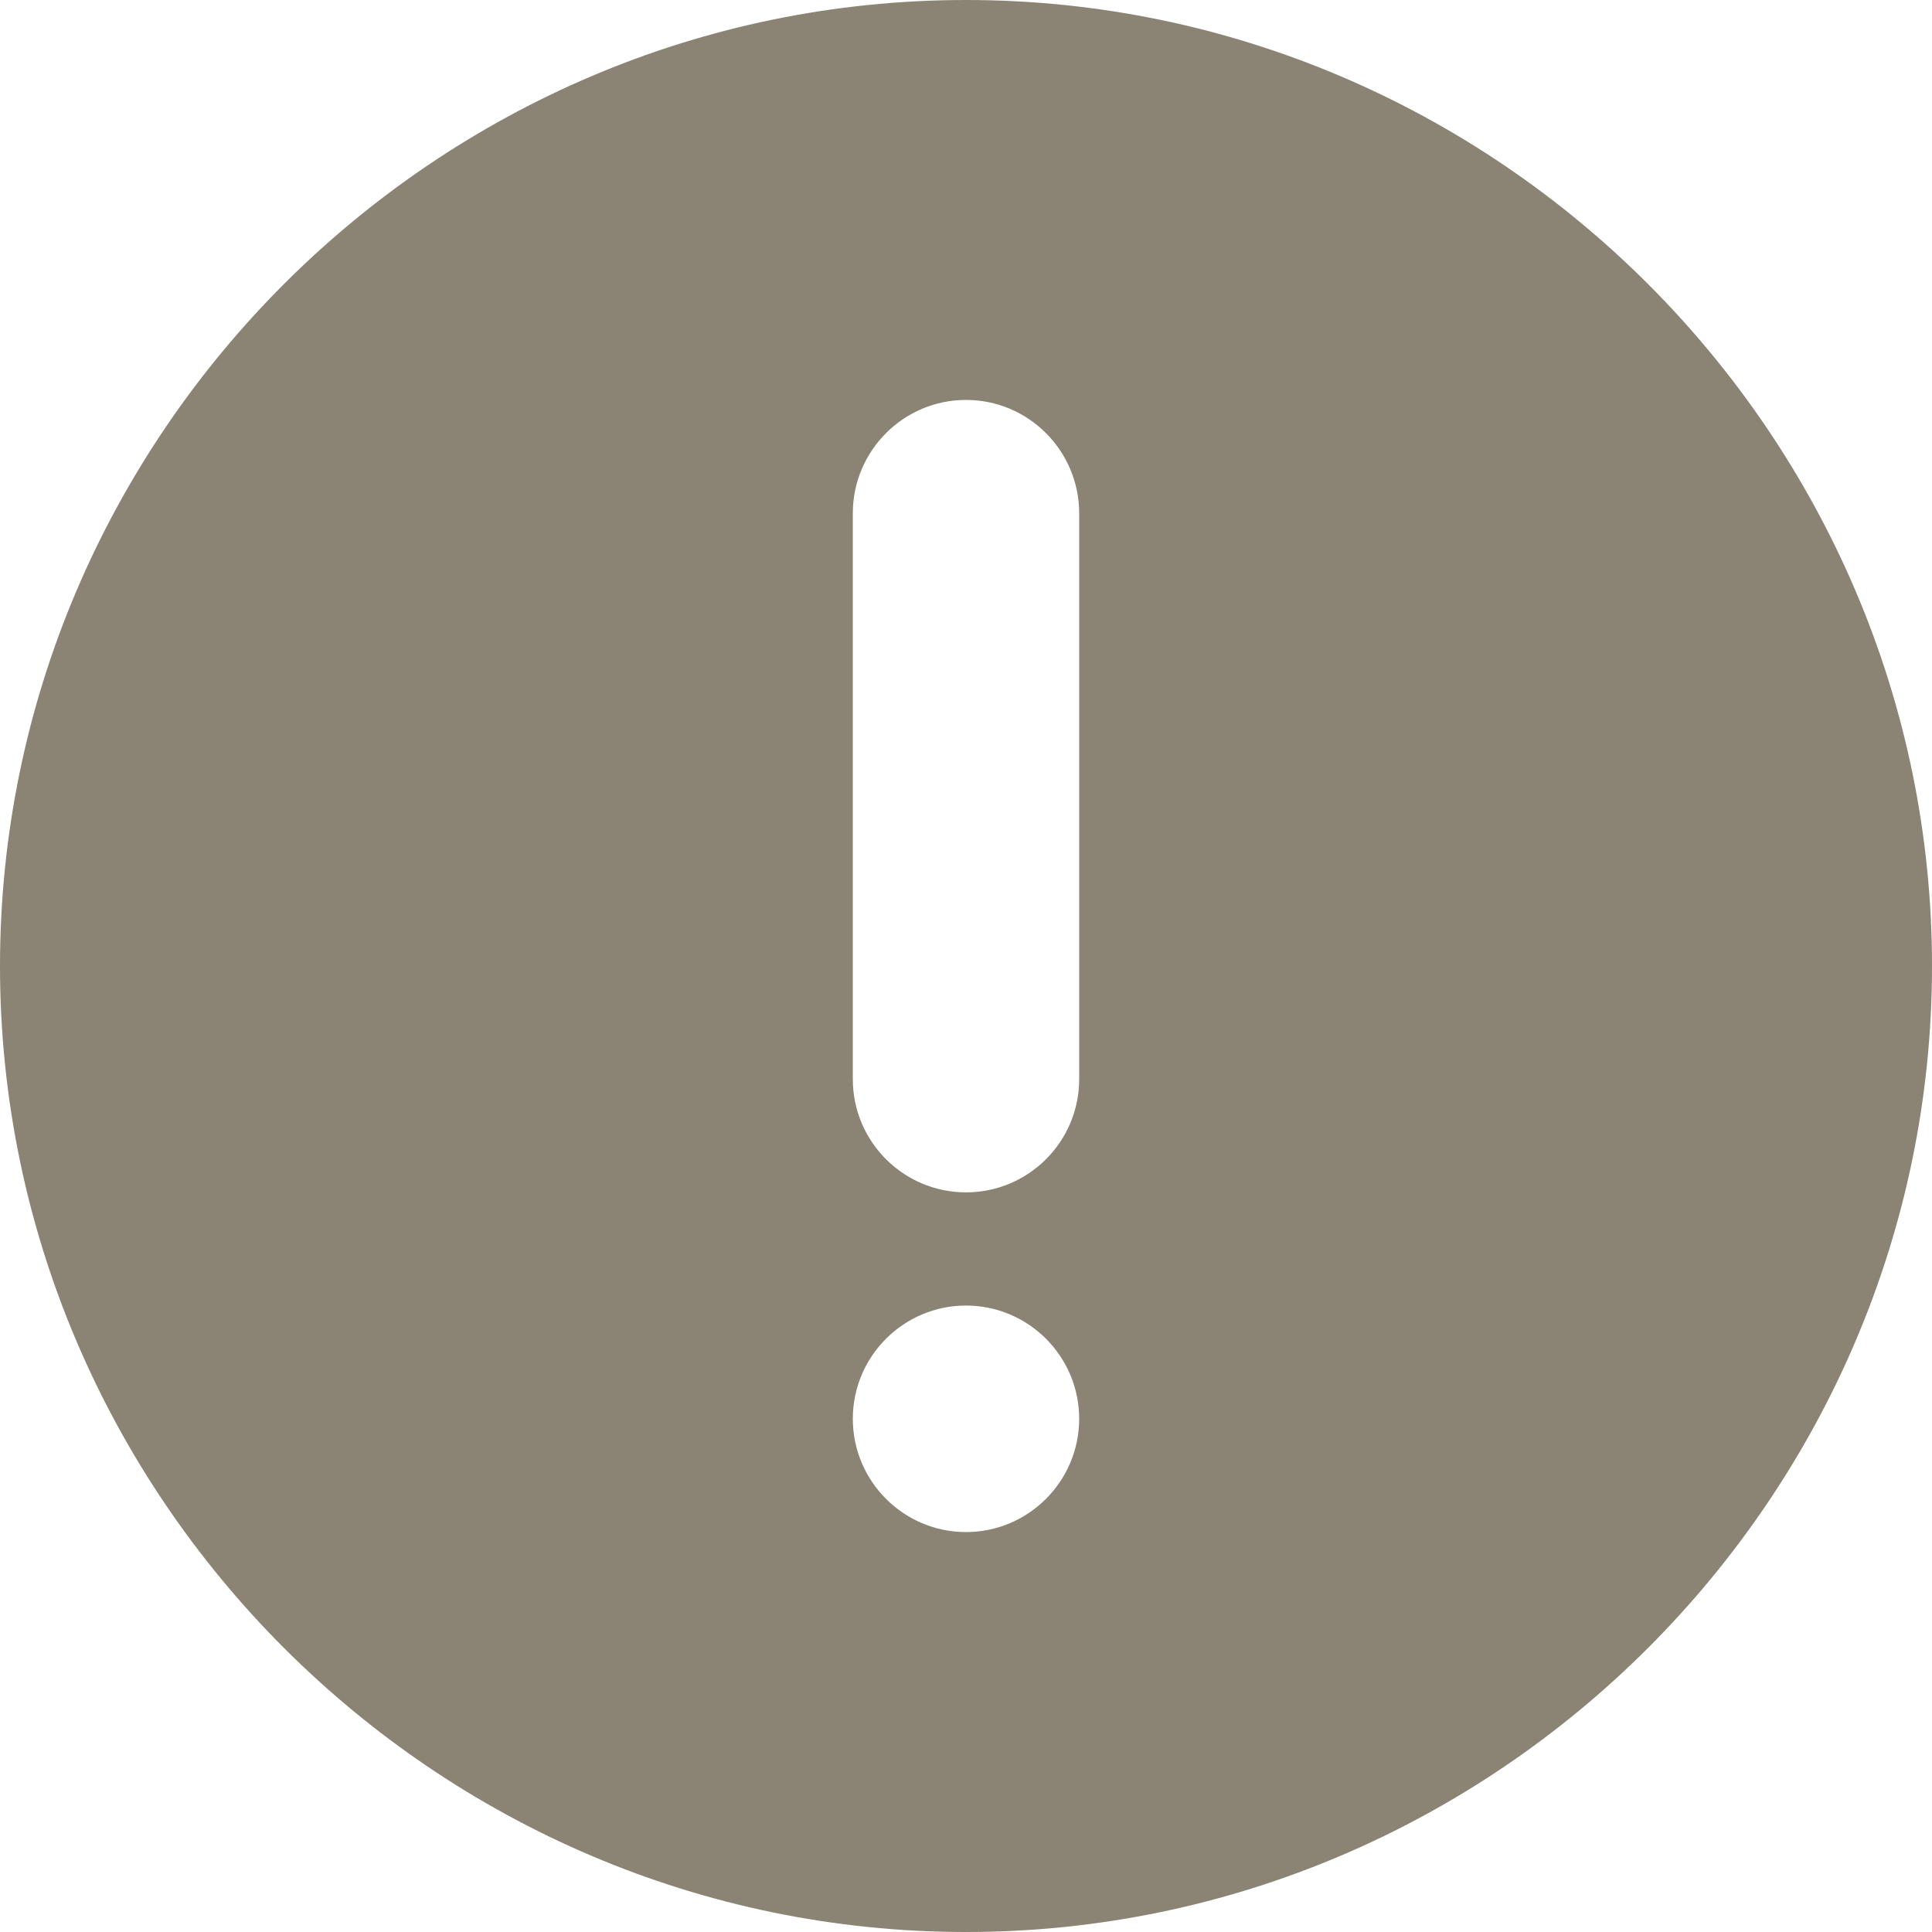 <svg xmlns="http://www.w3.org/2000/svg" width="12" height="12" viewBox="0 0 12 12" fill="none">
        <path
          d="M6 12C2.704 12 0 9.296 0 6C0 2.704 2.704 0 6 0C9.296 0 12 2.704 12 6C12 9.296 9.296 12 6 12ZM6.703 3.188C6.703 2.8 6.388 2.484 6 2.484C5.612 2.484 5.297 2.8 5.297 3.188V6.703C5.297 7.091 5.612 7.406 6 7.406C6.388 7.406 6.703 7.091 6.703 6.703V3.188ZM6 8.109C5.612 8.109 5.297 8.425 5.297 8.812C5.297 9.2 5.612 9.516 6 9.516C6.388 9.516 6.703 9.2 6.703 8.812C6.703 8.425 6.388 8.109 6 8.109Z"
          fill="#8B8373"
        />
      </svg>